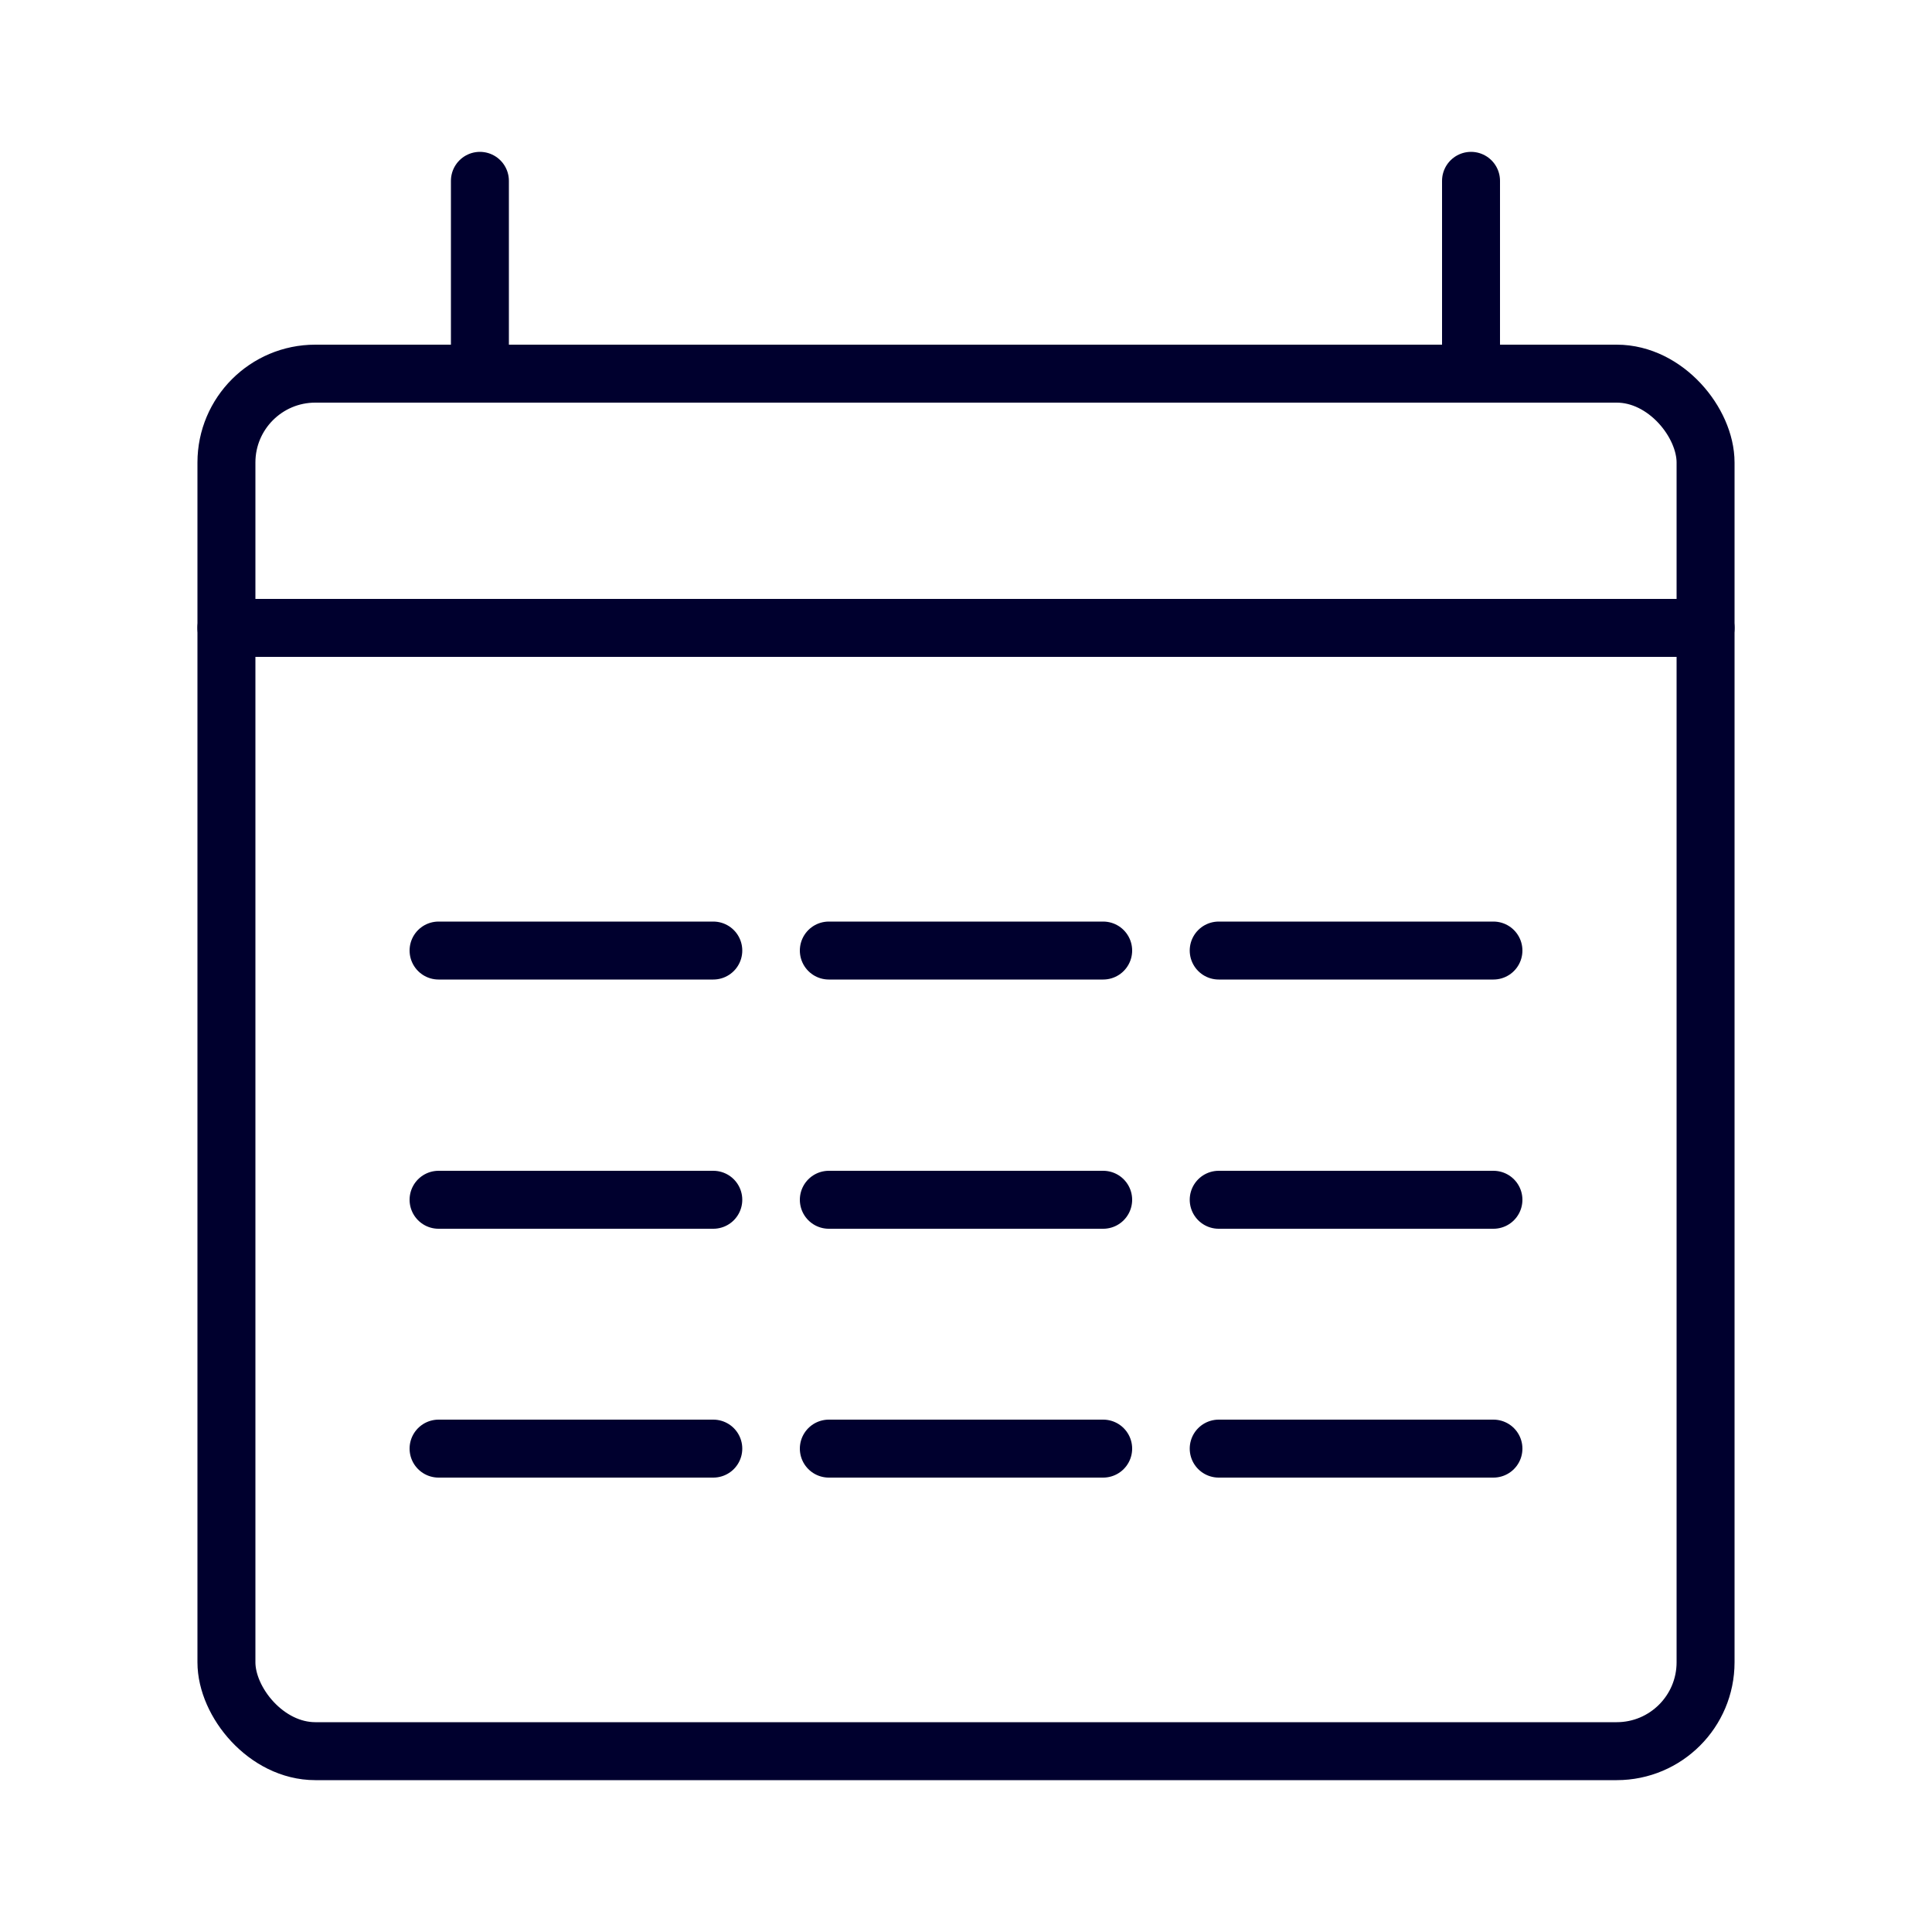 <?xml version="1.0" encoding="UTF-8"?>
<svg id="Calque_1" xmlns="http://www.w3.org/2000/svg" viewBox="0 0 50 50">
  <defs>
    <style>
      .cls-1 {
        fill: none;
        stroke: #00002e;
        stroke-linecap: round;
        stroke-linejoin: round;
        stroke-width: 1.5px;
      }
    </style>
  </defs>
  <rect class="cls-1" x="5.86" y="9.67" width="38.28" height="35.65" rx="2.3" ry="2.3"/>
  <line class="cls-1" x1="5.86" y1="16.25" x2="44.14" y2="16.25"/>
  <line class="cls-1" x1="12.42" y1="9.47" x2="12.42" y2="4.68"/>
  <line class="cls-1" x1="38.07" y1="9.47" x2="38.07" y2="4.68"/>
  <line class="cls-1" x1="11.35" y1="24.6" x2="18.46" y2="24.6"/>
  <line class="cls-1" x1="21.45" y1="24.6" x2="28.55" y2="24.6"/>
  <line class="cls-1" x1="31.54" y1="24.6" x2="38.65" y2="24.6"/>
  <line class="cls-1" x1="11.35" y1="31.05" x2="18.46" y2="31.05"/>
  <line class="cls-1" x1="21.45" y1="31.05" x2="28.55" y2="31.05"/>
  <line class="cls-1" x1="31.54" y1="31.05" x2="38.65" y2="31.05"/>
  <line class="cls-1" x1="11.35" y1="37.49" x2="18.46" y2="37.49"/>
  <line class="cls-1" x1="21.45" y1="37.49" x2="28.55" y2="37.49"/>
  <line class="cls-1" x1="31.54" y1="37.49" x2="38.65" y2="37.49"/>
</svg>